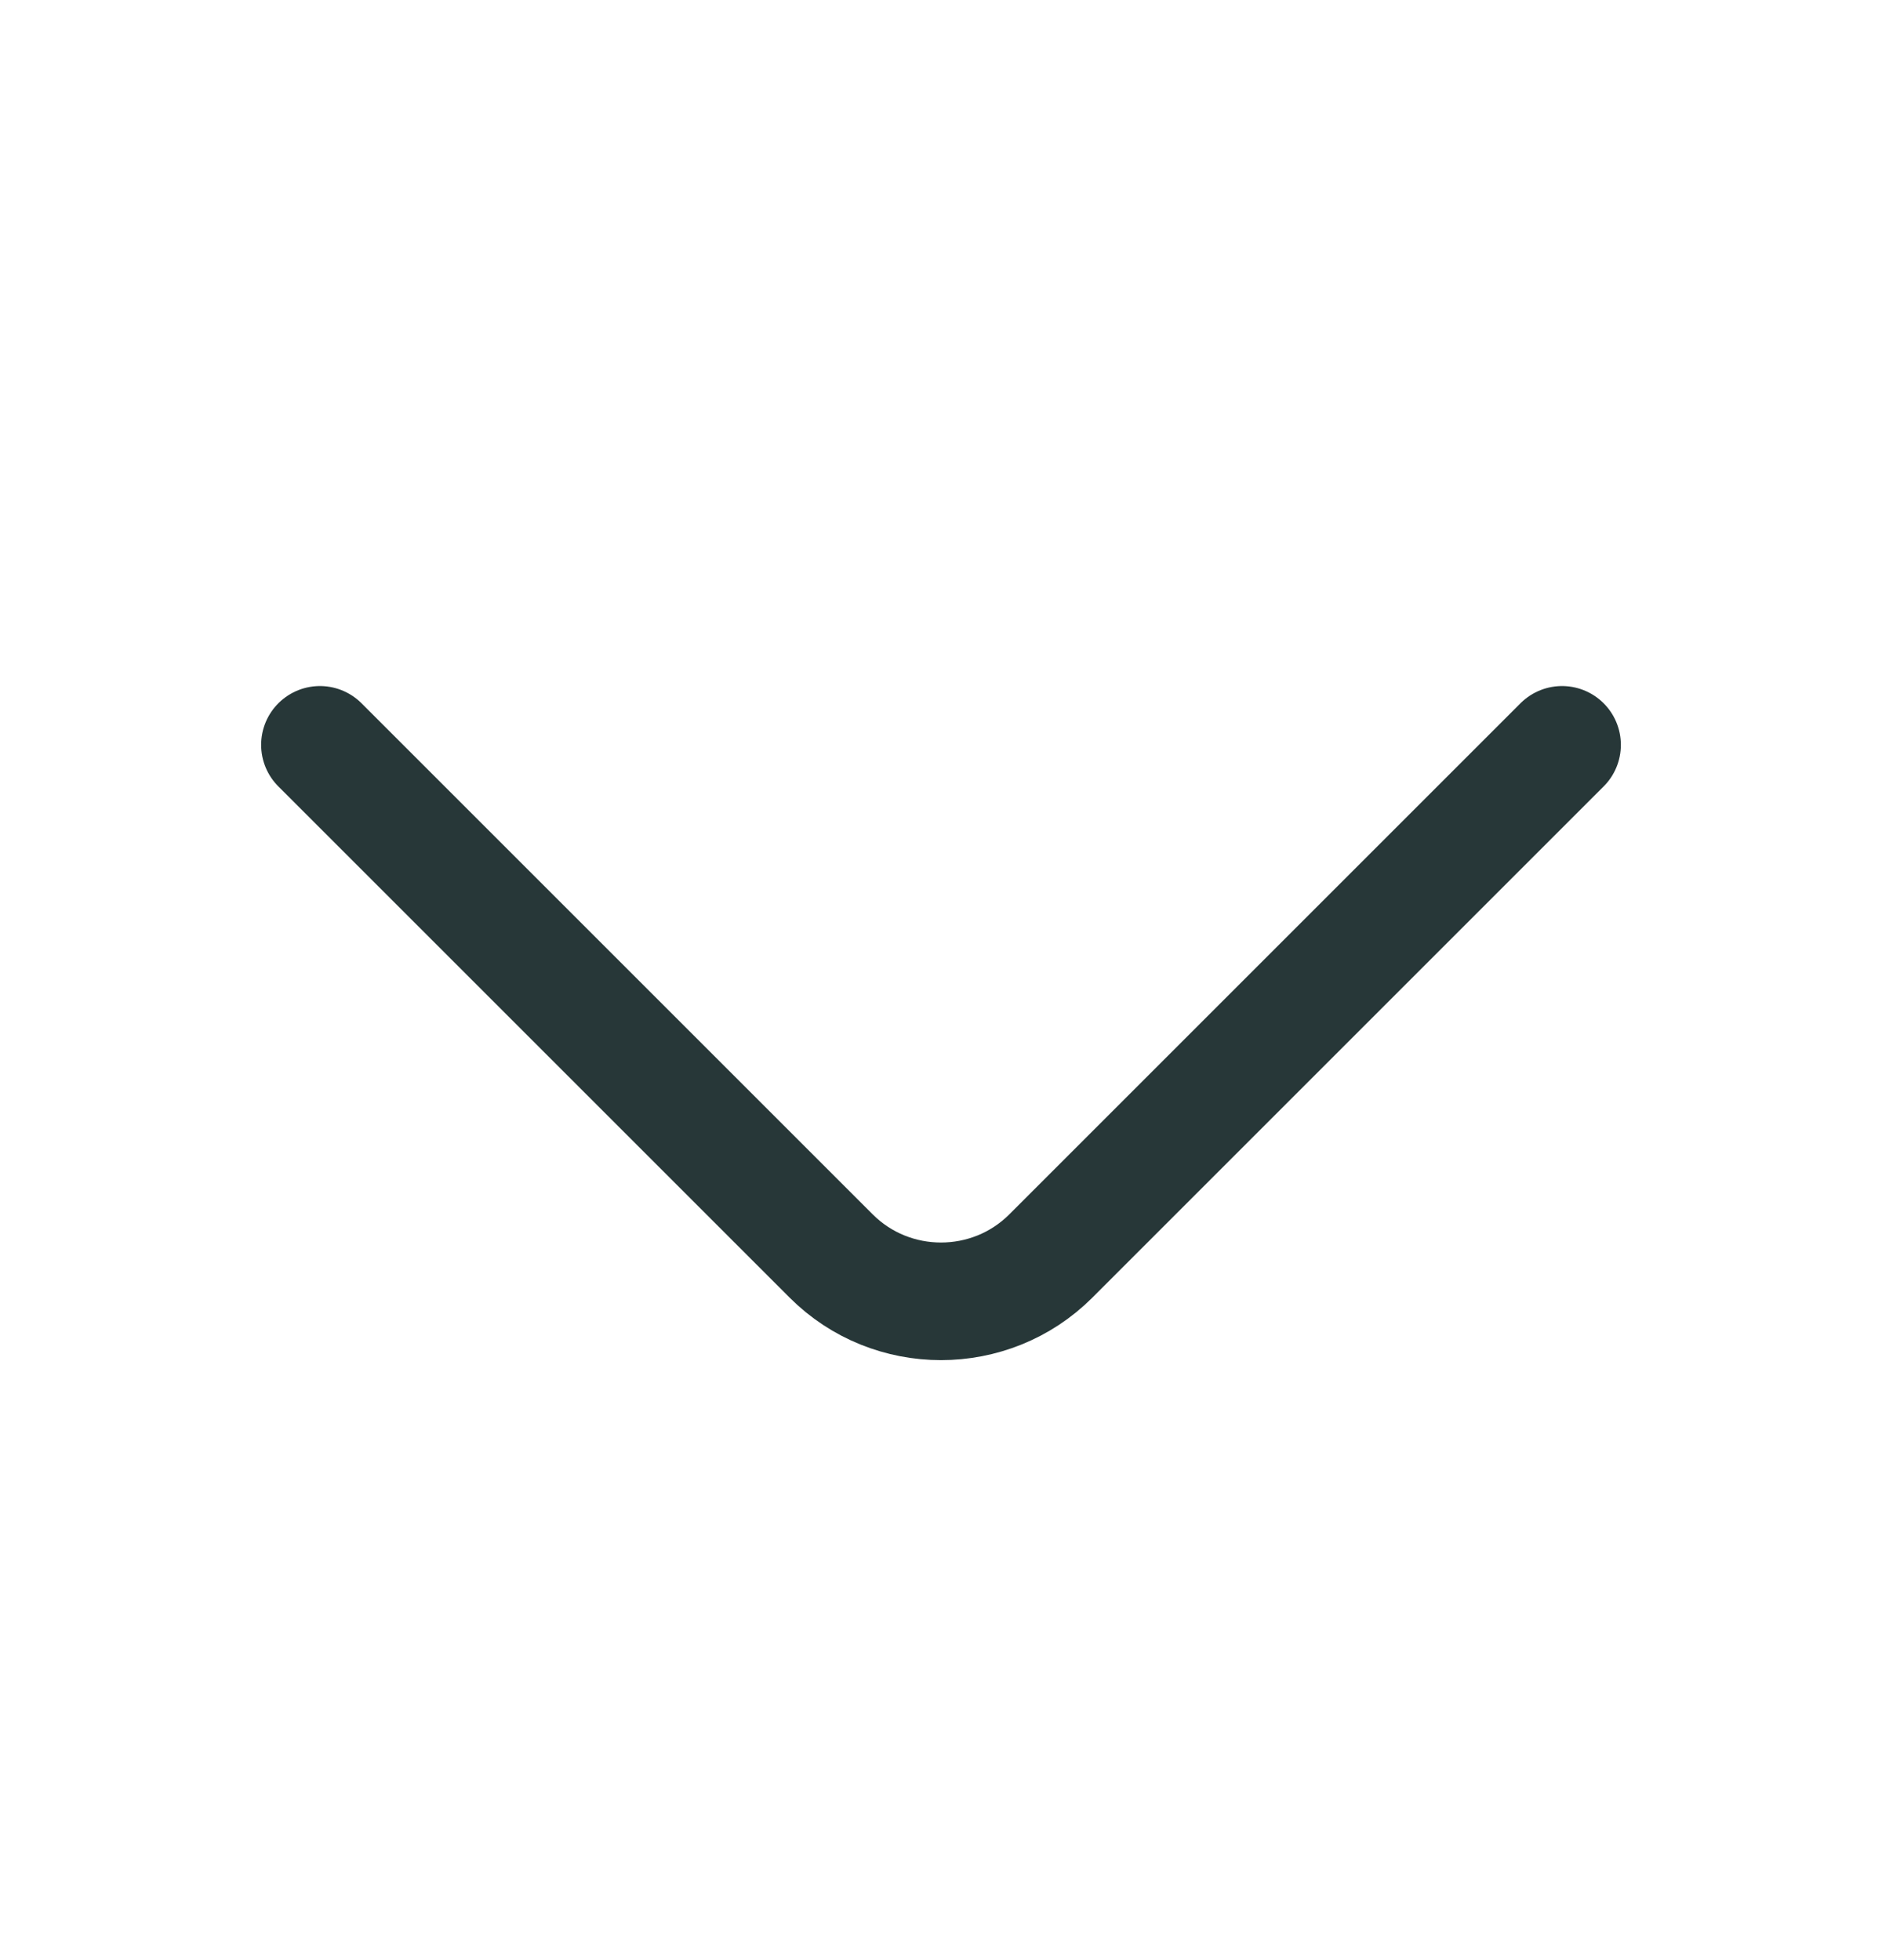 <svg width="24" height="25" viewBox="0 0 24 25" fill="none" xmlns="http://www.w3.org/2000/svg">
<path d="M19.92 9.5L13.4 16.02C12.63 16.79 11.37 16.79 10.6 16.02L4.08 9.5" stroke="#273738" stroke-width="1.5" stroke-miterlimit="10" stroke-linecap="round" stroke-linejoin="round"/>
</svg>
